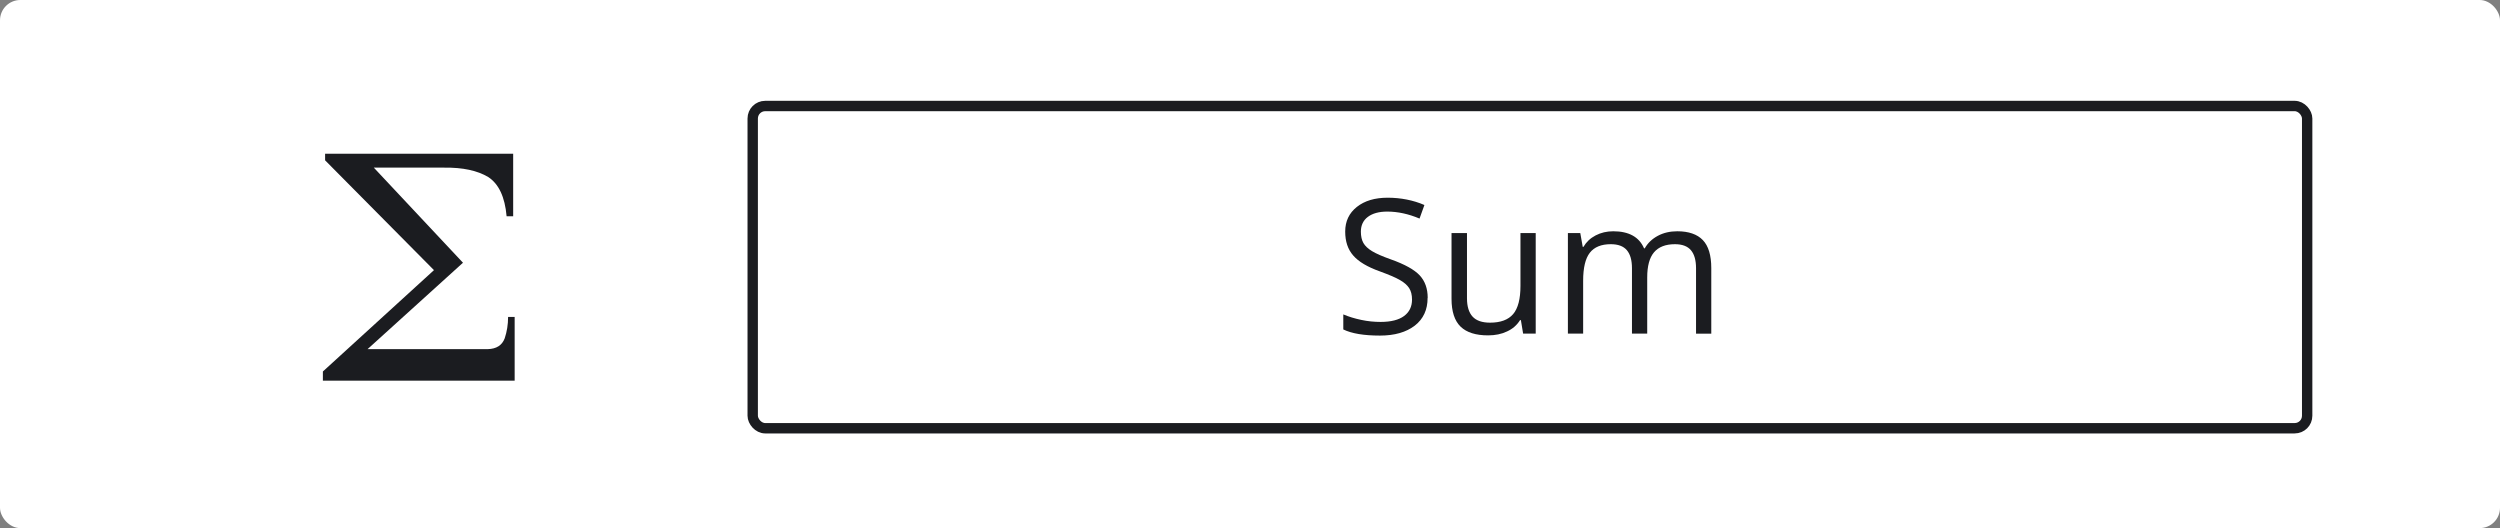 <svg xmlns="http://www.w3.org/2000/svg" id="Layer_2" width="236.08" height="49.87" viewBox="0 0 236.08 49.87"><rect x="0" y="0" width="236.08" height="49.87" fill="#808080" stroke="none"/><g id="Layer_1-2"><g><rect width="236.08" height="49.87" rx="1.92" ry="1.92" style="fill:#fff;"></rect><g><rect x="71.08" y="10.01" width="146.79" height="30.43" rx="1.18" ry="1.18" style="fill:none; stroke:#1b1c20; stroke-miterlimit:10; stroke-width:.98px;"></rect><g><path d="M134.81,28.14c0,1.11-.4,1.98-1.21,2.61-.81,.62-1.9,.94-3.29,.94-1.5,0-2.66-.19-3.46-.58v-1.42c.52,.22,1.08,.39,1.7,.52,.61,.13,1.22,.19,1.82,.19,.98,0,1.72-.19,2.22-.56,.5-.37,.75-.89,.75-1.55,0-.44-.09-.8-.27-1.08-.18-.28-.47-.54-.88-.77-.41-.24-1.04-.5-1.88-.81-1.18-.42-2.02-.92-2.52-1.5-.51-.58-.76-1.33-.76-2.26,0-.98,.37-1.75,1.1-2.33,.73-.58,1.7-.87,2.91-.87s2.42,.23,3.47,.69l-.46,1.28c-1.04-.44-2.06-.66-3.05-.66-.78,0-1.39,.17-1.83,.5-.44,.33-.66,.8-.66,1.39,0,.44,.08,.8,.24,1.08,.16,.28,.44,.54,.82,.77,.38,.23,.97,.49,1.76,.77,1.33,.47,2.24,.98,2.74,1.52,.5,.54,.75,1.25,.75,2.11Z" style="fill:#1b1c20;"></path><path d="M138.53,22.01v6.16c0,.77,.18,1.35,.53,1.73,.35,.38,.9,.57,1.65,.57,.99,0,1.72-.27,2.18-.81s.69-1.43,.69-2.66v-4.99h1.44v9.49h-1.19l-.21-1.27h-.08c-.29,.47-.7,.83-1.23,1.07-.52,.25-1.12,.37-1.79,.37-1.15,0-2.02-.27-2.59-.82s-.86-1.43-.86-2.63v-6.21h1.46Z" style="fill:#1b1c20;"></path><path d="M160.16,31.5v-6.17c0-.76-.16-1.32-.48-1.7-.32-.38-.83-.57-1.51-.57-.89,0-1.55,.26-1.98,.77-.43,.51-.64,1.3-.64,2.37v5.3h-1.44v-6.17c0-.76-.16-1.32-.48-1.7-.32-.38-.83-.57-1.52-.57-.9,0-1.56,.27-1.98,.81-.42,.54-.63,1.42-.63,2.65v4.98h-1.44v-9.49h1.17l.23,1.3h.07c.27-.46,.65-.82,1.15-1.08s1.05-.39,1.66-.39c1.48,0,2.45,.54,2.91,1.61h.07c.28-.5,.69-.89,1.23-1.18s1.15-.43,1.84-.43c1.07,0,1.88,.28,2.41,.83,.53,.55,.8,1.43,.8,2.65v6.19h-1.44Z" style="fill:#1b1c20;"></path></g></g><path d="M30.49,35.08l10.49-9.57-10.28-10.37v-.62h17.76v5.9h-.62c-.16-1.82-.74-3.05-1.73-3.7-1.04-.62-2.42-.91-4.14-.89h-6.67l8.42,8.98-9.01,8.16h11.34c.83-.02,1.36-.36,1.61-1.02,.21-.63,.32-1.3,.32-2.02h.62v6.02H30.49v-.86Z" style="fill:#1b1c20;"></path></g></g></svg>